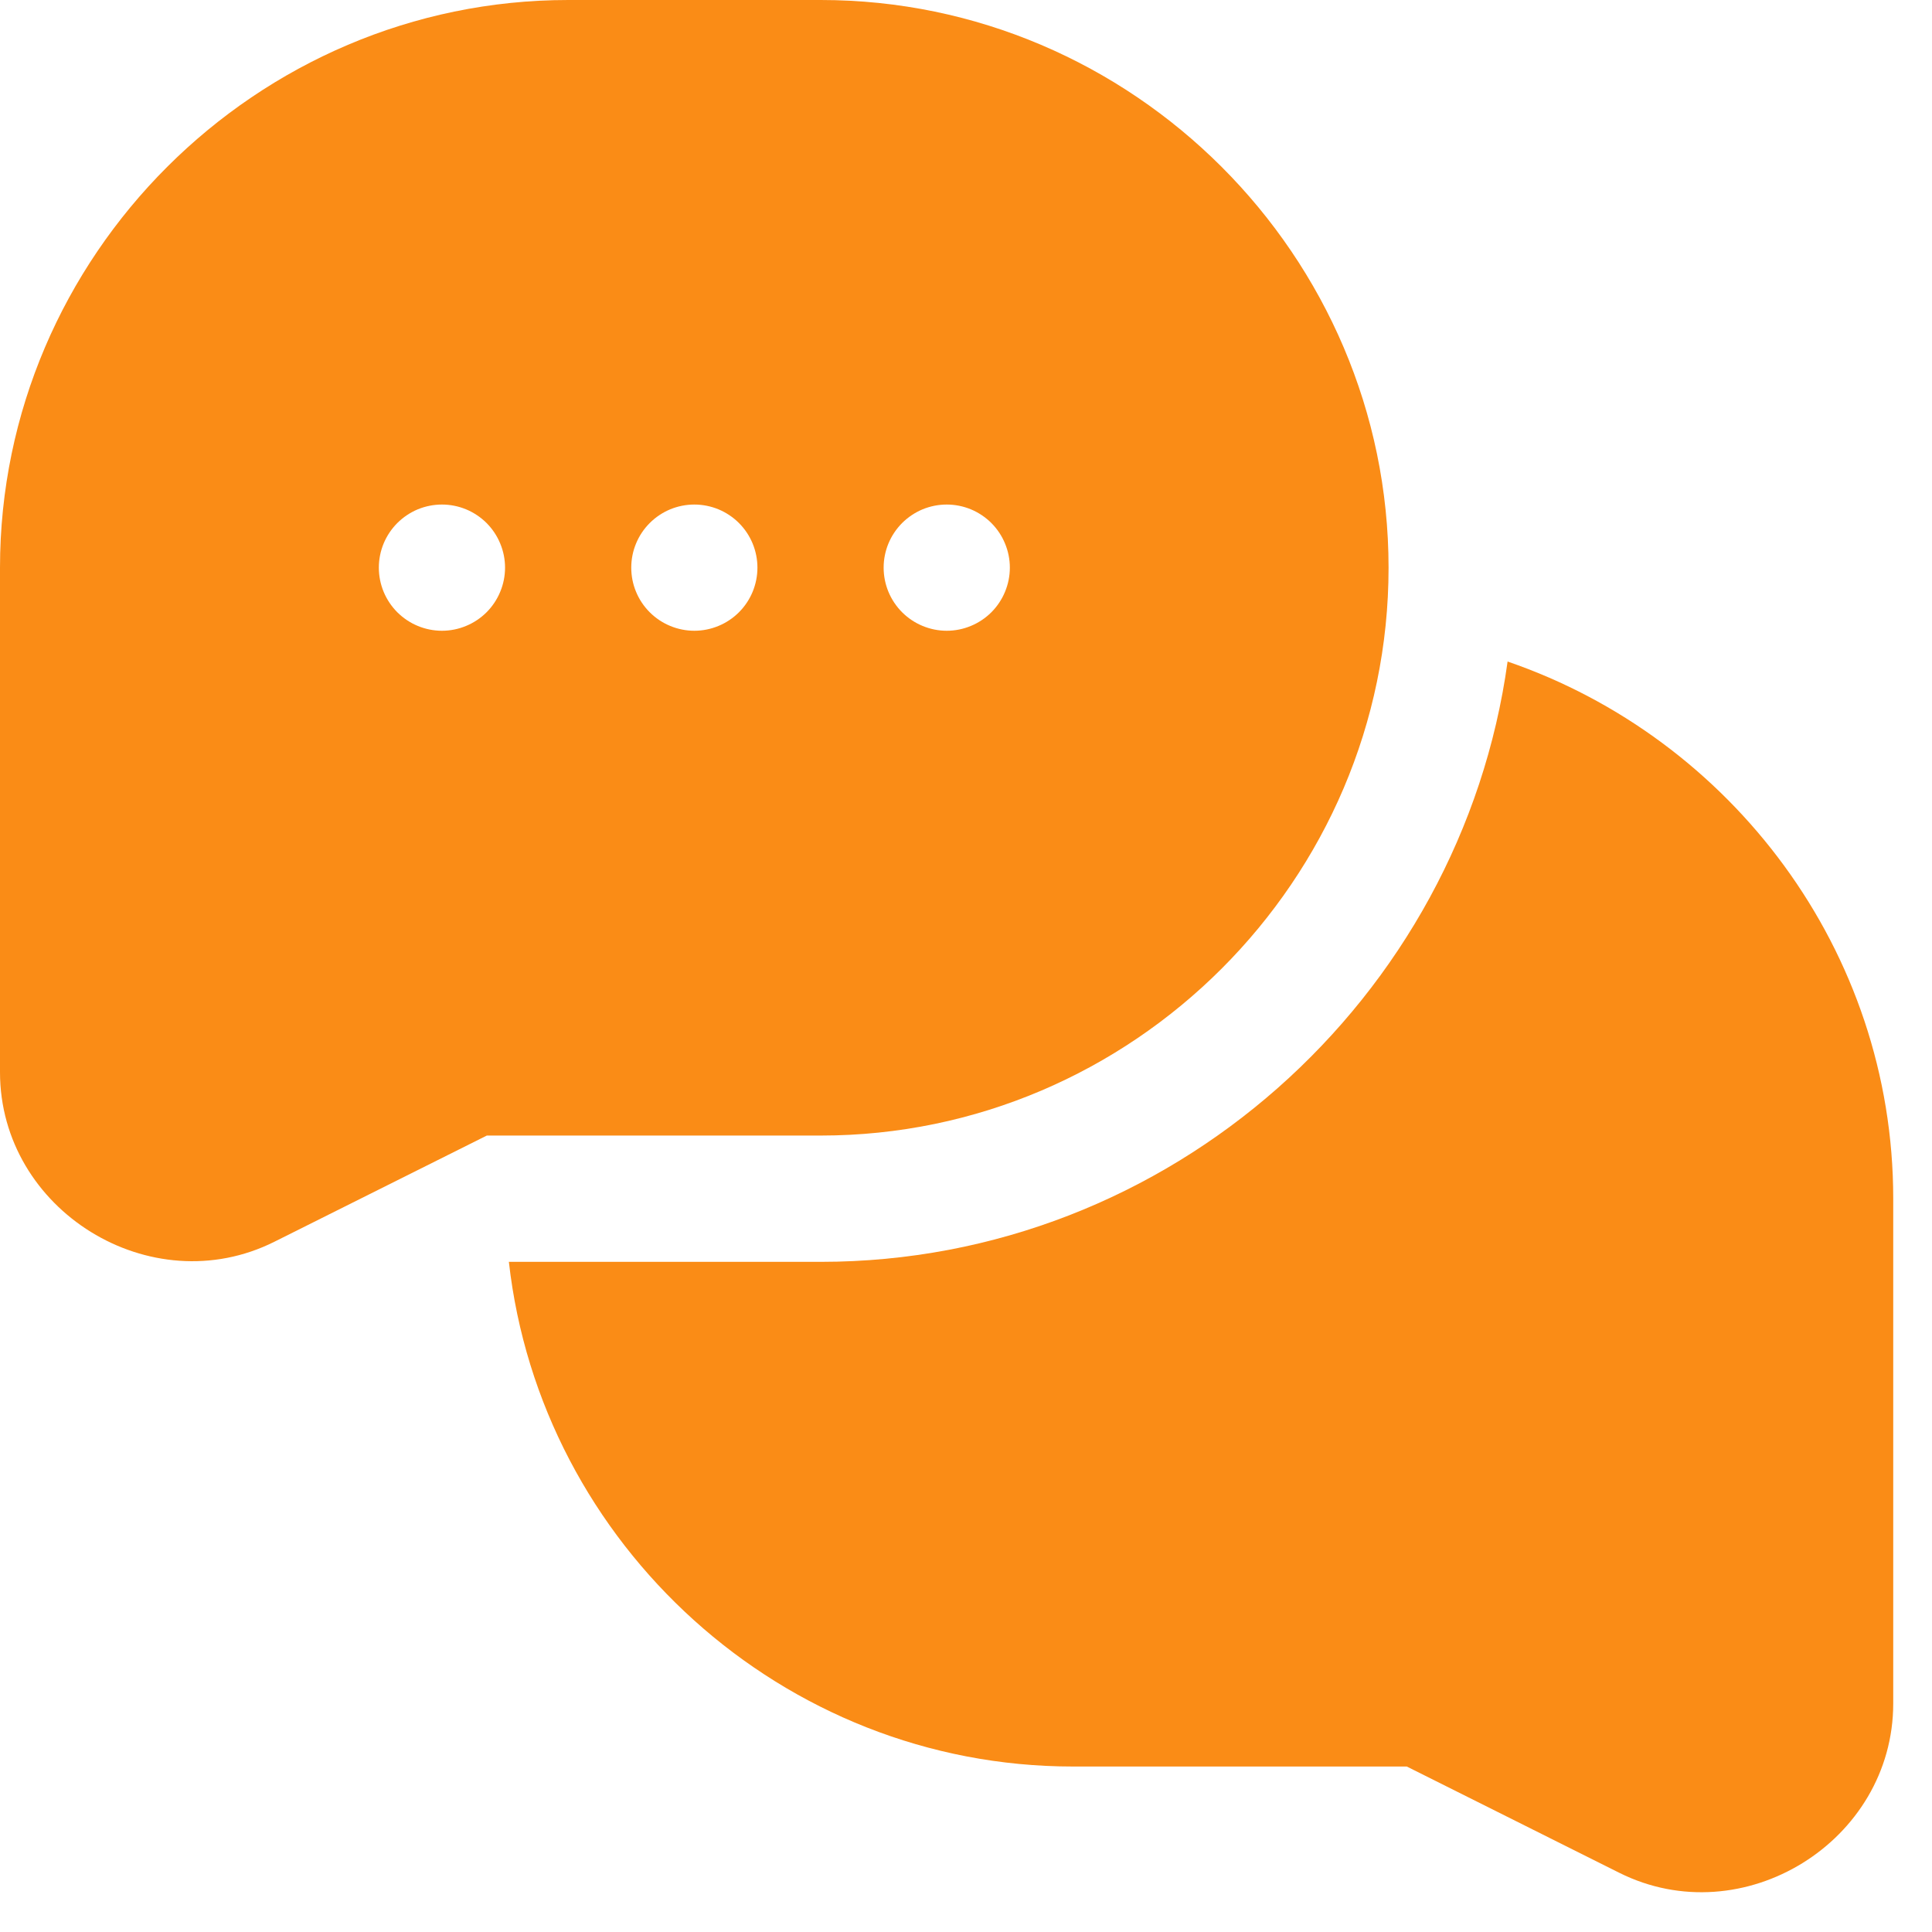 <svg width="46" height="46" viewBox="0 0 46 46" fill="none" xmlns="http://www.w3.org/2000/svg">
<path d="M35.895 15.751C34.79 23.777 27.852 30.044 19.542 30.044H12.116C12.873 36.771 18.628 42.06 25.546 42.06H33.495L38.554 44.59C41.495 46.06 45.077 43.846 45.077 40.558V28.539C45.077 22.63 41.213 17.575 35.895 15.751Z" fill="#FA8C16"/>
<path fill-rule="evenodd" clip-rule="evenodd" d="M13.53 0C6.103 0 -6.00945e-08 6.091 0 13.518V25.528C0 28.816 3.591 31.037 6.532 29.566L11.591 27.037H19.542C26.97 27.037 33.061 20.945 33.061 13.518C33.061 6.091 26.97 0 19.542 0H13.53ZM11.097 12.127C10.915 12.052 10.72 12.013 10.522 12.013C10.325 12.013 10.13 12.052 9.947 12.127C9.765 12.203 9.6 12.314 9.46 12.453C9.321 12.593 9.21 12.758 9.134 12.941C9.059 13.123 9.02 13.318 9.02 13.515C9.02 13.713 9.059 13.908 9.134 14.09C9.21 14.273 9.321 14.438 9.46 14.578C9.6 14.717 9.765 14.828 9.947 14.903C10.13 14.979 10.325 15.018 10.522 15.018C10.72 15.018 10.915 14.979 11.097 14.903C11.28 14.828 11.445 14.717 11.585 14.578C11.724 14.438 11.835 14.273 11.91 14.09C11.986 13.908 12.025 13.713 12.025 13.515C12.025 13.318 11.986 13.123 11.91 12.941C11.835 12.758 11.724 12.593 11.585 12.453C11.445 12.314 11.28 12.203 11.097 12.127ZM17.107 12.127C16.924 12.052 16.729 12.013 16.532 12.013C16.335 12.013 16.139 12.052 15.957 12.127C15.775 12.203 15.609 12.314 15.47 12.453C15.33 12.593 15.219 12.758 15.144 12.941C15.068 13.123 15.03 13.318 15.03 13.515C15.03 13.713 15.068 13.908 15.144 14.09C15.219 14.273 15.33 14.438 15.47 14.578C15.609 14.717 15.775 14.828 15.957 14.903C16.139 14.979 16.335 15.018 16.532 15.018C16.729 15.018 16.924 14.979 17.107 14.903C17.289 14.828 17.455 14.717 17.594 14.578C17.734 14.438 17.844 14.273 17.92 14.09C17.995 13.908 18.034 13.713 18.034 13.515C18.034 13.318 17.995 13.123 17.92 12.941C17.844 12.758 17.734 12.593 17.594 12.453C17.455 12.314 17.289 12.203 17.107 12.127ZM23.116 12.127C22.934 12.052 22.739 12.013 22.541 12.013C22.344 12.013 22.149 12.052 21.966 12.127C21.784 12.203 21.619 12.314 21.479 12.453C21.34 12.593 21.229 12.758 21.153 12.941C21.078 13.123 21.039 13.318 21.039 13.515C21.039 13.713 21.078 13.908 21.153 14.09C21.229 14.273 21.34 14.438 21.479 14.578C21.619 14.717 21.784 14.828 21.966 14.903C22.149 14.979 22.344 15.018 22.541 15.018C22.739 15.018 22.934 14.979 23.116 14.903C23.299 14.828 23.464 14.717 23.604 14.578C23.743 14.438 23.854 14.273 23.929 14.09C24.005 13.908 24.044 13.713 24.044 13.515C24.044 13.318 24.005 13.123 23.929 12.941C23.854 12.758 23.743 12.593 23.604 12.453C23.464 12.314 23.299 12.203 23.116 12.127Z" fill="#FA8C16"/>
</svg>
